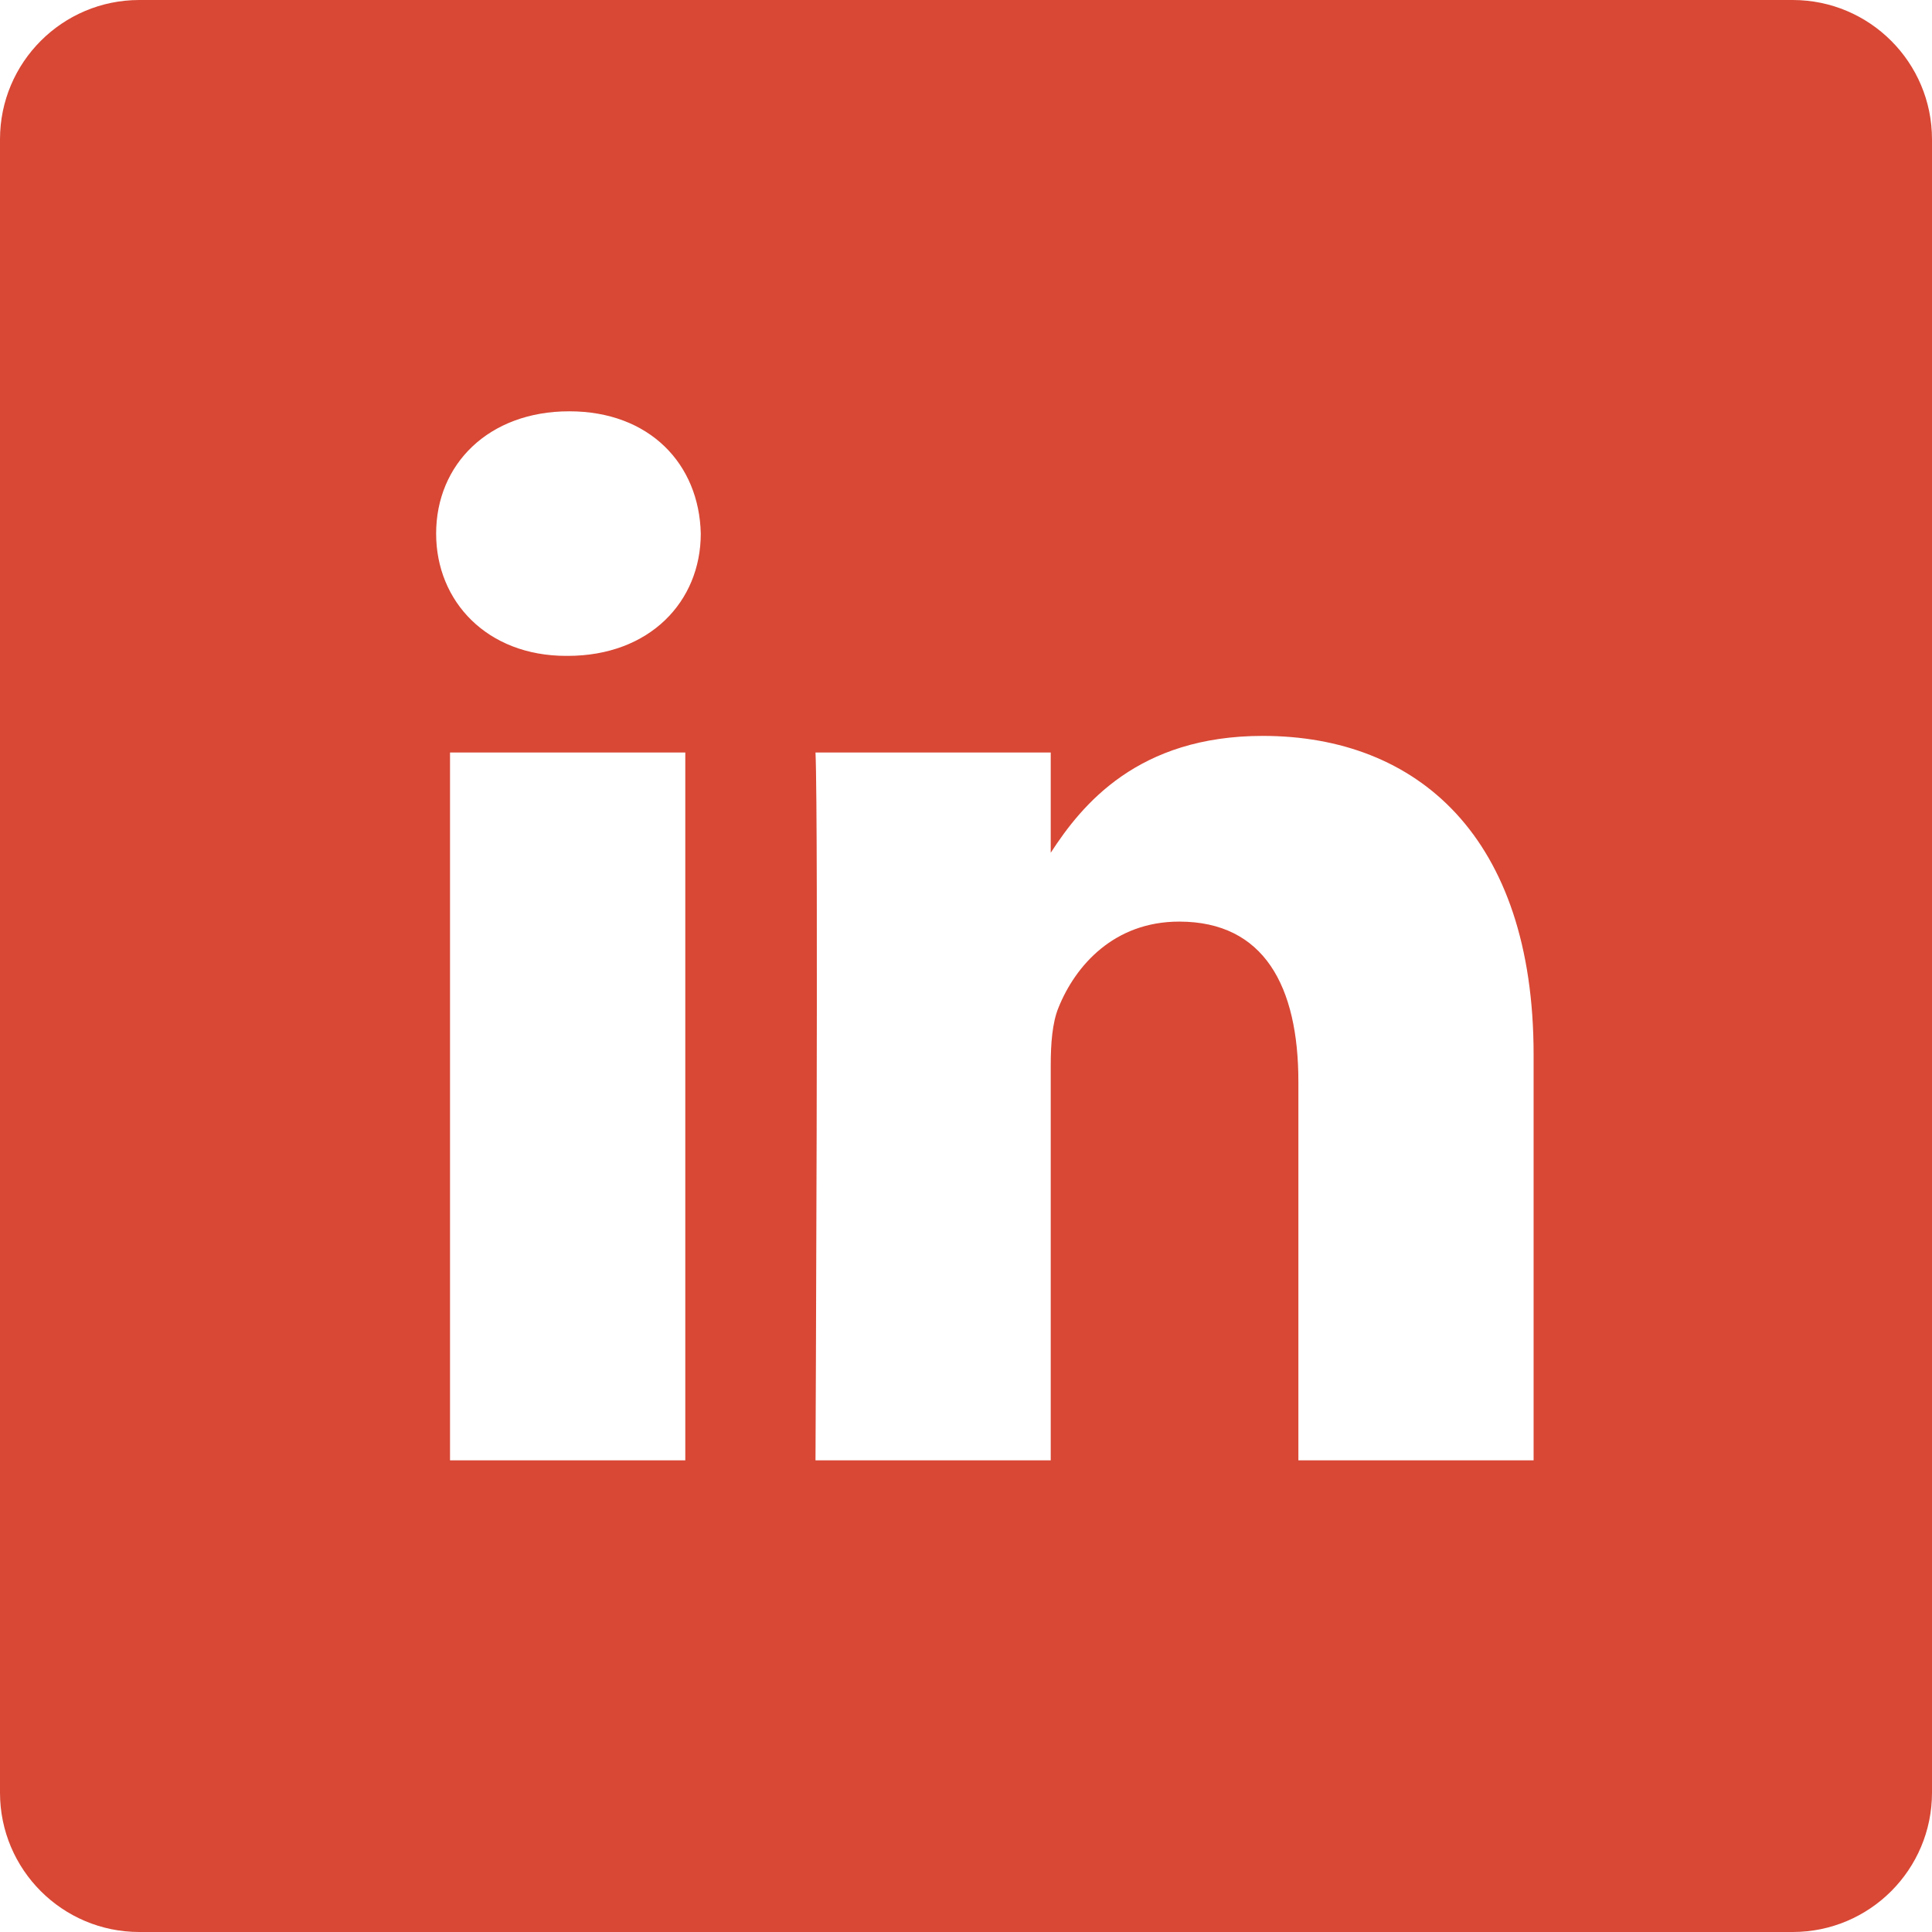 <?xml version="1.0" encoding="UTF-8"?> <svg xmlns="http://www.w3.org/2000/svg" width="100" height="100" viewBox="0 0 100 100" fill="none"> <g clip-path="url(#clip0)"> <path d="M92.788 0H7.212C3.229 0 0 3.229 0 7.212V92.788C0 96.771 3.229 100 7.212 100H92.788C96.771 100 100 96.771 100 92.788V7.212C100 3.229 96.771 0 92.788 0V0ZM35.471 75.586H23.293V38.95H35.471V75.586ZM29.382 33.948H29.303C25.217 33.948 22.574 31.135 22.574 27.619C22.574 24.024 25.297 21.289 29.463 21.289C33.629 21.289 36.192 24.024 36.272 27.619C36.272 31.135 33.629 33.948 29.382 33.948ZM79.379 75.586H67.204V55.987C67.204 51.061 65.44 47.702 61.034 47.702C57.671 47.702 55.667 49.968 54.787 52.155C54.465 52.938 54.386 54.032 54.386 55.127V75.586H42.21C42.21 75.586 42.369 42.387 42.21 38.95H54.386V44.138C56.004 41.641 58.9 38.09 65.36 38.09C73.372 38.09 79.379 43.327 79.379 54.579V75.586Z" fill="#D84835"></path> </g> <defs> <clipPath id="clip0"> <rect width="100" height="100" fill="white"></rect> </clipPath> </defs> </svg> 